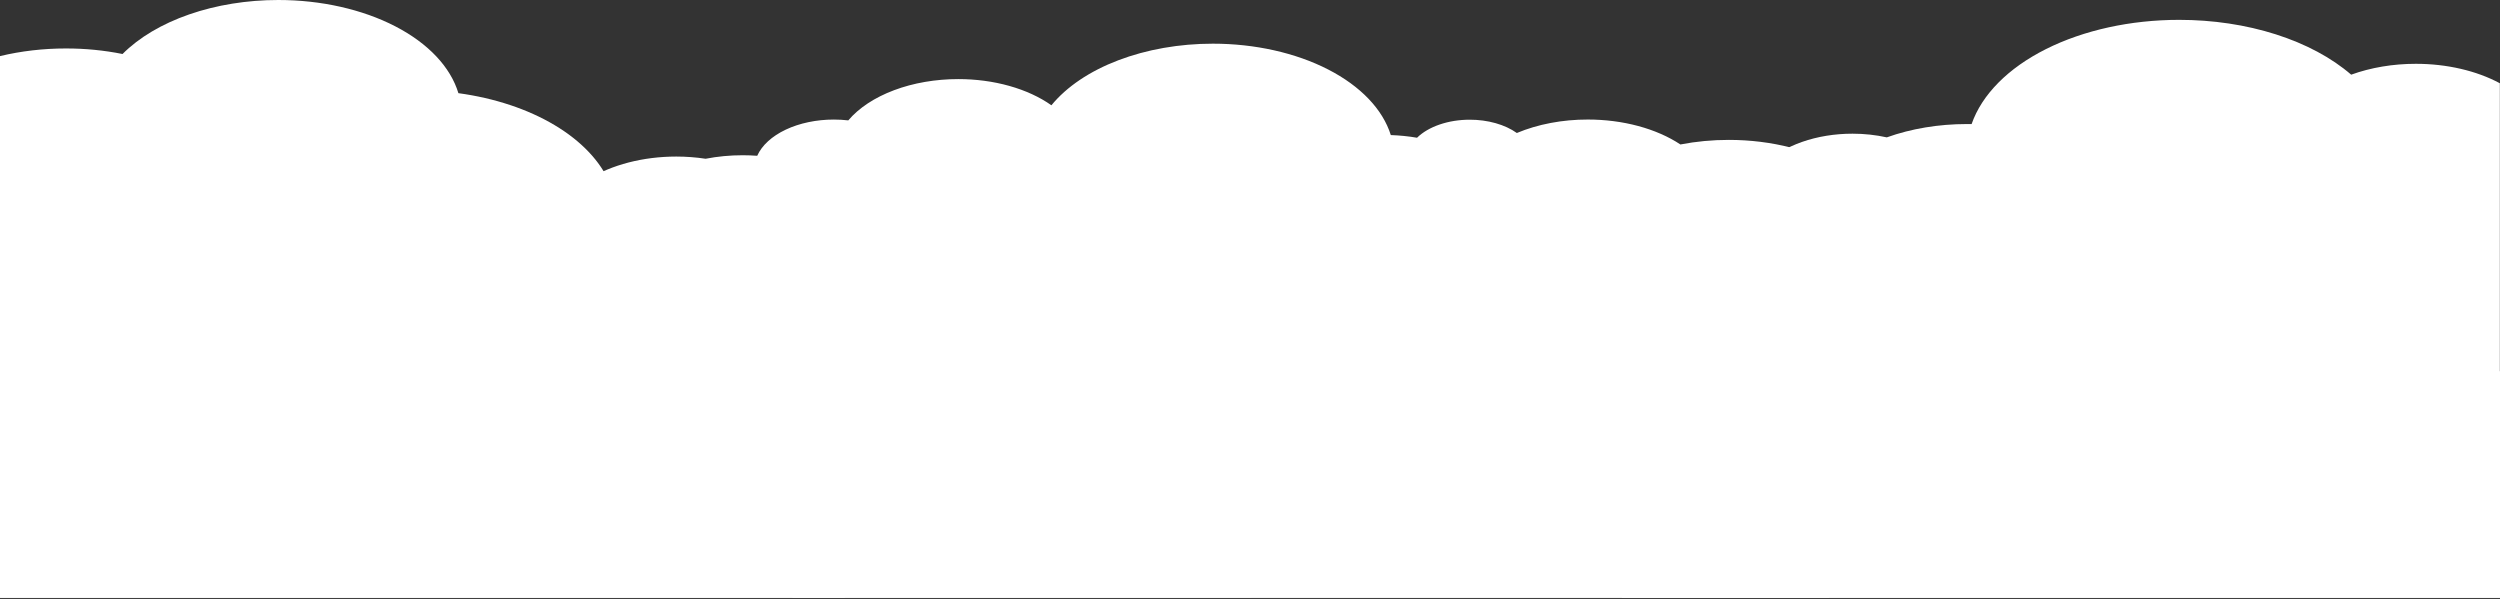 <svg xmlns="http://www.w3.org/2000/svg" width="1440" height="345" viewBox="0 0 1440 345" fill="none"><rect x="0" y="0" width="1440" height="345" fill="#333333" stroke="none"/><path d="M389.538 90.175C395.231 90.181 400.902 90.606 406.434 91.443C413.351 90.097 420.557 89.415 427.803 89.421C430.594 89.422 433.383 89.525 436.155 89.732C438.851 83.726 444.626 78.435 452.6 74.668C460.574 70.9 470.308 68.862 480.315 68.865C483.097 68.865 485.873 69.026 488.609 69.343C494.696 62.161 503.814 56.15 514.979 51.958C526.144 47.766 538.933 45.553 551.968 45.557C562.117 45.551 572.151 46.894 581.401 49.495C590.651 52.097 598.905 55.898 605.612 60.645C614.36 49.965 627.673 41 644.082 34.737C660.49 28.475 679.355 25.159 698.596 25.157C722.83 25.158 746.308 30.412 765.01 40.016C783.711 49.621 796.471 62.979 801.104 77.803C806.213 77.979 811.278 78.492 816.214 79.334C819.457 76.153 823.936 73.534 829.235 71.719C834.534 69.903 840.483 68.951 846.53 68.949C851.675 68.937 856.763 69.614 861.451 70.936C866.138 72.257 870.315 74.191 873.698 76.606C885.777 71.538 900.013 68.837 914.574 68.853C924.567 68.847 934.456 70.118 943.63 72.587C952.804 75.057 961.068 78.673 967.911 83.211C976.95 81.46 986.362 80.572 995.828 80.579C1008.1 80.579 1020.25 82.085 1031.59 85.013C1042.92 87.941 1053.22 92.231 1061.9 97.641C1070.57 103.05 1077.45 109.471 1082.14 116.537C1086.83 123.604 1089.24 131.177 1089.23 138.824C1089.22 154.259 1079.38 169.058 1061.86 179.97C1044.35 190.881 1020.59 197.011 995.828 197.011C975.842 197.03 956.378 193.035 940.321 185.62C935.883 195.123 926.617 203.473 913.915 209.415C901.213 215.356 885.76 218.57 869.877 218.572C864.911 218.572 859.958 218.259 855.094 217.638C850.971 227.419 841.763 236.072 828.909 242.244C816.055 248.417 800.281 251.76 784.054 251.751C772.962 251.756 762.012 250.194 752.029 247.18C734.354 255.035 713.182 259.252 691.473 259.241C664.361 259.225 638.319 252.649 618.837 240.899C599.355 229.149 587.957 213.143 587.046 196.257C570.9 193.081 556.234 187.509 544.307 180.02C531.602 186.419 515.754 189.904 499.418 189.891C489.99 189.893 480.655 188.731 471.952 186.472C463.249 184.213 455.35 180.902 448.712 176.73C441.934 178.017 434.888 178.67 427.803 178.668C422.11 178.668 416.438 178.242 410.907 177.4C403.991 178.75 396.786 179.436 389.538 179.434C370.545 179.434 352.329 174.732 338.899 166.362C325.468 157.992 317.923 146.641 317.923 134.804C317.923 122.968 325.468 111.616 338.899 103.246C352.329 94.877 370.545 90.175 389.538 90.175Z" fill="white"></path><path d="M1109.17 242.632C1109.17 236.841 1107.34 231.107 1103.78 225.756C1100.23 220.406 1095.01 215.545 1088.44 211.451C1081.87 207.356 1074.07 204.109 1065.48 201.894C1056.9 199.679 1047.69 198.539 1038.4 198.541H1038.15C1035.31 188.167 1026.67 178.755 1013.76 171.967C1000.86 165.18 984.518 161.454 967.631 161.449C956.28 161.444 945.091 163.126 934.992 166.355C932.858 158.364 926.239 151.105 916.316 145.871C906.393 140.638 893.81 137.772 880.81 137.782C874.61 137.777 868.454 138.432 862.609 139.721C858.37 132.22 850.502 125.724 840.089 121.127C829.677 116.53 817.232 114.06 804.472 114.056C791.082 114.06 778.058 116.782 767.371 121.81C756.684 126.838 748.916 133.898 745.241 141.922C742.659 141.692 740.054 141.576 737.446 141.575C723.174 141.575 709.441 144.973 699.055 151.073C688.67 157.174 682.416 165.517 681.574 174.395C670.599 175.559 660.17 178.214 651.028 182.173C646.956 177.319 640.829 173.253 633.312 170.416C625.794 167.579 617.173 166.079 608.385 166.08C602.05 166.075 595.776 166.849 589.922 168.358C584.068 169.867 578.75 172.081 574.271 174.873C569.793 177.665 566.242 180.981 563.823 184.629C561.404 188.278 560.164 192.188 560.174 196.136C560.176 198.181 560.504 200.221 561.154 202.226C547.195 204.128 534.699 208.947 525.738 215.882C516.777 222.818 511.89 231.454 511.887 240.359C511.887 241.124 511.887 241.878 512.002 242.632H1109.17Z" fill="white"></path><path d="M37.94 27.915C49.022 27.901 60.037 28.979 70.579 31.109C80.052 21.596 93.264 13.745 108.964 8.302C124.664 2.858 142.333 0.001 160.299 0C184.917 0.007 208.756 5.374 227.698 15.172C246.64 24.971 259.493 38.586 264.036 53.663C284.854 56.505 304.015 62.866 319.415 72.047C334.815 81.228 345.86 92.876 351.337 105.711C359.519 102.292 369.152 100.471 379.004 100.483C386.878 100.484 394.64 101.651 401.65 103.887C408.66 106.123 414.717 109.365 419.323 113.345C426.619 111.967 434.201 111.265 441.825 111.263C462.363 111.266 482.059 116.353 496.58 125.404C511.1 134.456 519.258 146.731 519.258 159.53C519.258 172.328 511.1 184.602 496.578 193.652C482.057 202.701 462.362 207.785 441.825 207.785C436.012 207.79 430.216 207.388 424.545 206.589V263.052H0.001V32.318C12.104 29.406 24.966 27.913 37.94 27.915Z" fill="white"></path><path d="M888.49 140.66C888.49 126.591 897.456 113.099 913.417 103.15C929.378 93.201 951.027 87.61 973.602 87.607C988.63 87.596 1003.39 90.073 1016.38 94.786C1021.65 89.355 1029.09 84.864 1037.97 81.749C1046.84 78.635 1056.86 77.001 1067.05 77.005C1073.78 77.005 1080.46 77.721 1086.8 79.123C1100.82 74.098 1116.71 71.454 1132.88 71.454C1133.8 71.454 1134.8 71.454 1135.65 71.454C1141.58 54.445 1156.68 39.215 1178.43 28.296C1200.18 17.377 1227.27 11.428 1255.2 11.437C1274.55 11.429 1293.63 14.288 1310.85 19.778C1328.08 25.268 1342.96 33.232 1354.28 43.013C1365.58 38.904 1378.44 36.744 1391.52 36.755C1409.29 36.742 1426.46 40.718 1439.91 47.954V247.615C1421.03 254.61 1399.47 258.294 1377.51 258.276C1361.45 258.281 1345.56 256.315 1330.72 252.491C1315.89 248.667 1302.41 243.059 1291.05 235.988C1279.69 228.918 1270.68 220.522 1264.53 211.281C1258.38 202.04 1255.21 192.135 1255.2 182.13C1255.24 175.934 1256.47 169.763 1258.89 163.752C1257.68 163.752 1256.49 163.812 1255.28 163.812C1240.72 163.818 1226.28 162.197 1212.64 159.026C1204.42 167.576 1192.79 174.656 1178.88 179.579C1164.97 184.501 1149.26 187.099 1133.27 187.12C1125.4 196.453 1113.59 204.267 1099.1 209.719C1084.62 215.17 1068.03 218.051 1051.11 218.05C1036.29 218.052 1021.68 215.839 1008.52 211.596C995.35 207.353 984.009 201.204 975.445 193.665H973.679C955.076 193.699 936.972 189.915 922.166 182.896C918.224 186.132 913.131 188.753 907.287 190.553C901.443 192.353 895.008 193.283 888.49 193.27C877.287 193.27 866.543 190.497 858.622 185.56C850.7 180.624 846.25 173.928 846.25 166.947C846.265 159.972 850.722 153.286 858.642 148.357C866.562 143.428 877.297 140.66 888.49 140.66Z" fill="white"></path><path d="M0 119.021C33.477 129.687 58.962 148.066 71.039 170.256C78.338 167.9 86.436 166.67 94.655 166.666C108.077 166.66 120.98 169.899 130.648 175.701C140.317 181.503 145.997 189.416 146.494 197.775C149.028 197.668 151.601 197.584 154.174 197.584C172.512 197.581 190.547 200.497 206.568 206.057C222.589 211.616 236.065 219.635 245.718 229.351C266.512 224.473 289.53 224.803 309.942 230.272C317.801 221.498 328.567 213.865 341.523 207.883C354.48 201.9 369.331 197.704 385.089 195.574C399.284 180.209 419.842 167.503 444.614 158.785C469.385 150.066 497.461 145.656 525.904 146.014C554.347 146.372 582.114 151.486 606.3 160.822C630.486 170.157 650.203 183.37 663.39 199.079C680.165 199.544 696.518 202.502 711.086 207.705C725.655 212.908 738.016 220.207 747.139 228.992C761.707 225.373 777.248 223.517 792.93 223.524C794.85 223.524 796.655 223.524 798.517 223.608C809.937 209.322 826.505 196.876 846.926 187.244C867.346 177.612 891.066 171.055 916.229 168.085C941.393 165.115 967.317 165.814 991.975 170.126C1016.63 174.438 1039.36 182.247 1058.37 192.941C1063.2 189.039 1069.41 185.881 1076.52 183.709C1083.62 181.537 1091.43 180.41 1099.34 180.414C1103.98 180.431 1108.6 180.833 1113.07 181.61C1123.45 168.933 1139.19 158.262 1158.59 150.749C1177.99 143.236 1200.31 139.166 1223.15 138.978C1245.98 138.789 1268.47 142.49 1288.18 149.68C1307.89 156.87 1324.08 167.278 1335 179.78C1342.2 177.533 1350.14 176.366 1358.19 176.37C1371.94 176.37 1385.12 179.773 1394.85 185.832C1404.57 191.89 1410.03 200.107 1410.03 208.675C1410.03 208.759 1410.03 208.831 1410.03 208.903C1420.41 209.473 1430.55 211.165 1440 213.904V344.323H0.019V278.982L0 119.021Z" fill="white"></path><path d="M456.492 344.335C456.497 332.64 463.955 321.425 477.227 313.157C490.498 304.889 508.496 300.244 527.262 300.244H527.531C529.428 293.348 533.904 286.827 540.595 281.209C547.286 275.591 556.005 271.033 566.047 267.904C576.089 264.775 587.171 263.163 598.398 263.198C609.625 263.233 620.681 264.914 630.672 268.106C631.978 263.179 635 258.491 639.525 254.371C644.05 250.25 649.968 246.797 656.863 244.254C663.758 241.711 671.463 240.14 679.436 239.651C687.41 239.162 695.458 239.767 703.017 241.424C707.349 233.735 715.496 227.106 726.277 222.495C737.057 217.884 749.913 215.53 762.983 215.776C776.053 216.021 788.658 218.852 798.975 223.859C809.291 228.865 816.783 235.788 820.365 243.625C822.947 243.394 825.552 243.278 828.161 243.278C842.433 243.281 856.166 246.679 866.553 252.779C876.941 258.878 883.2 267.22 884.051 276.098C895.046 277.257 905.495 279.913 914.655 283.876C920.04 277.46 928.966 272.475 939.785 269.838C950.605 267.201 962.59 267.091 973.529 269.528C984.469 271.964 993.627 276.784 999.313 283.097C1005 289.41 1006.83 296.792 1004.47 303.881C1018.43 305.783 1030.93 310.602 1039.89 317.537C1048.85 324.473 1053.74 333.109 1053.74 342.014C1053.74 342.779 1053.74 343.533 1053.62 344.287L456.492 344.335Z" fill="white"></path><path d="M979.782 318.048C986.599 318.039 993.333 318.987 999.481 320.824C1000.63 312.084 1006.79 303.894 1016.83 297.753C1026.88 291.612 1040.14 287.93 1054.18 287.381C1057.98 274.206 1067.97 262.028 1082.88 252.39C1097.78 242.751 1116.94 236.085 1137.93 233.234C1158.92 230.383 1180.8 231.475 1200.79 236.372C1220.78 241.27 1237.99 249.752 1250.25 260.747C1264.38 257.158 1279.65 255.655 1294.87 256.357C1310.09 257.058 1324.84 259.945 1337.97 264.791C1345.22 252.148 1359.49 241.538 1378.2 234.88C1396.91 228.222 1418.82 225.955 1439.98 228.489V344.335H934.202C935.096 337.183 940.285 330.503 948.734 325.631C957.183 320.758 968.27 318.05 979.782 318.048Z" fill="white"></path><path d="M-0.001 344.335V228.836C3.378 228.645 6.796 228.525 10.252 228.525C31.409 228.534 52.107 232.372 69.83 239.573C87.554 246.773 101.54 257.027 110.09 269.087C120.464 267.019 131.674 267.29 141.758 269.854C151.843 272.418 160.159 277.11 165.251 283.11C166.998 283.014 168.784 282.954 170.589 282.954C171.971 282.954 173.334 282.99 174.678 283.062C182.917 272.36 195.946 263.371 212.197 257.179C228.447 250.986 247.224 247.855 266.265 248.163C285.306 248.47 303.797 252.203 319.512 258.911C335.226 265.619 347.491 275.016 354.829 285.97H355.233C371.749 285.959 387.839 289.231 401.167 295.31C414.495 301.388 424.365 309.957 429.344 319.771C435.732 318.259 442.615 317.736 449.399 318.246C456.184 318.756 462.669 320.285 468.297 322.7C473.925 325.116 478.529 328.346 481.713 332.115C484.897 335.883 486.567 340.076 486.578 344.335H-0.001Z" fill="white"></path></svg>